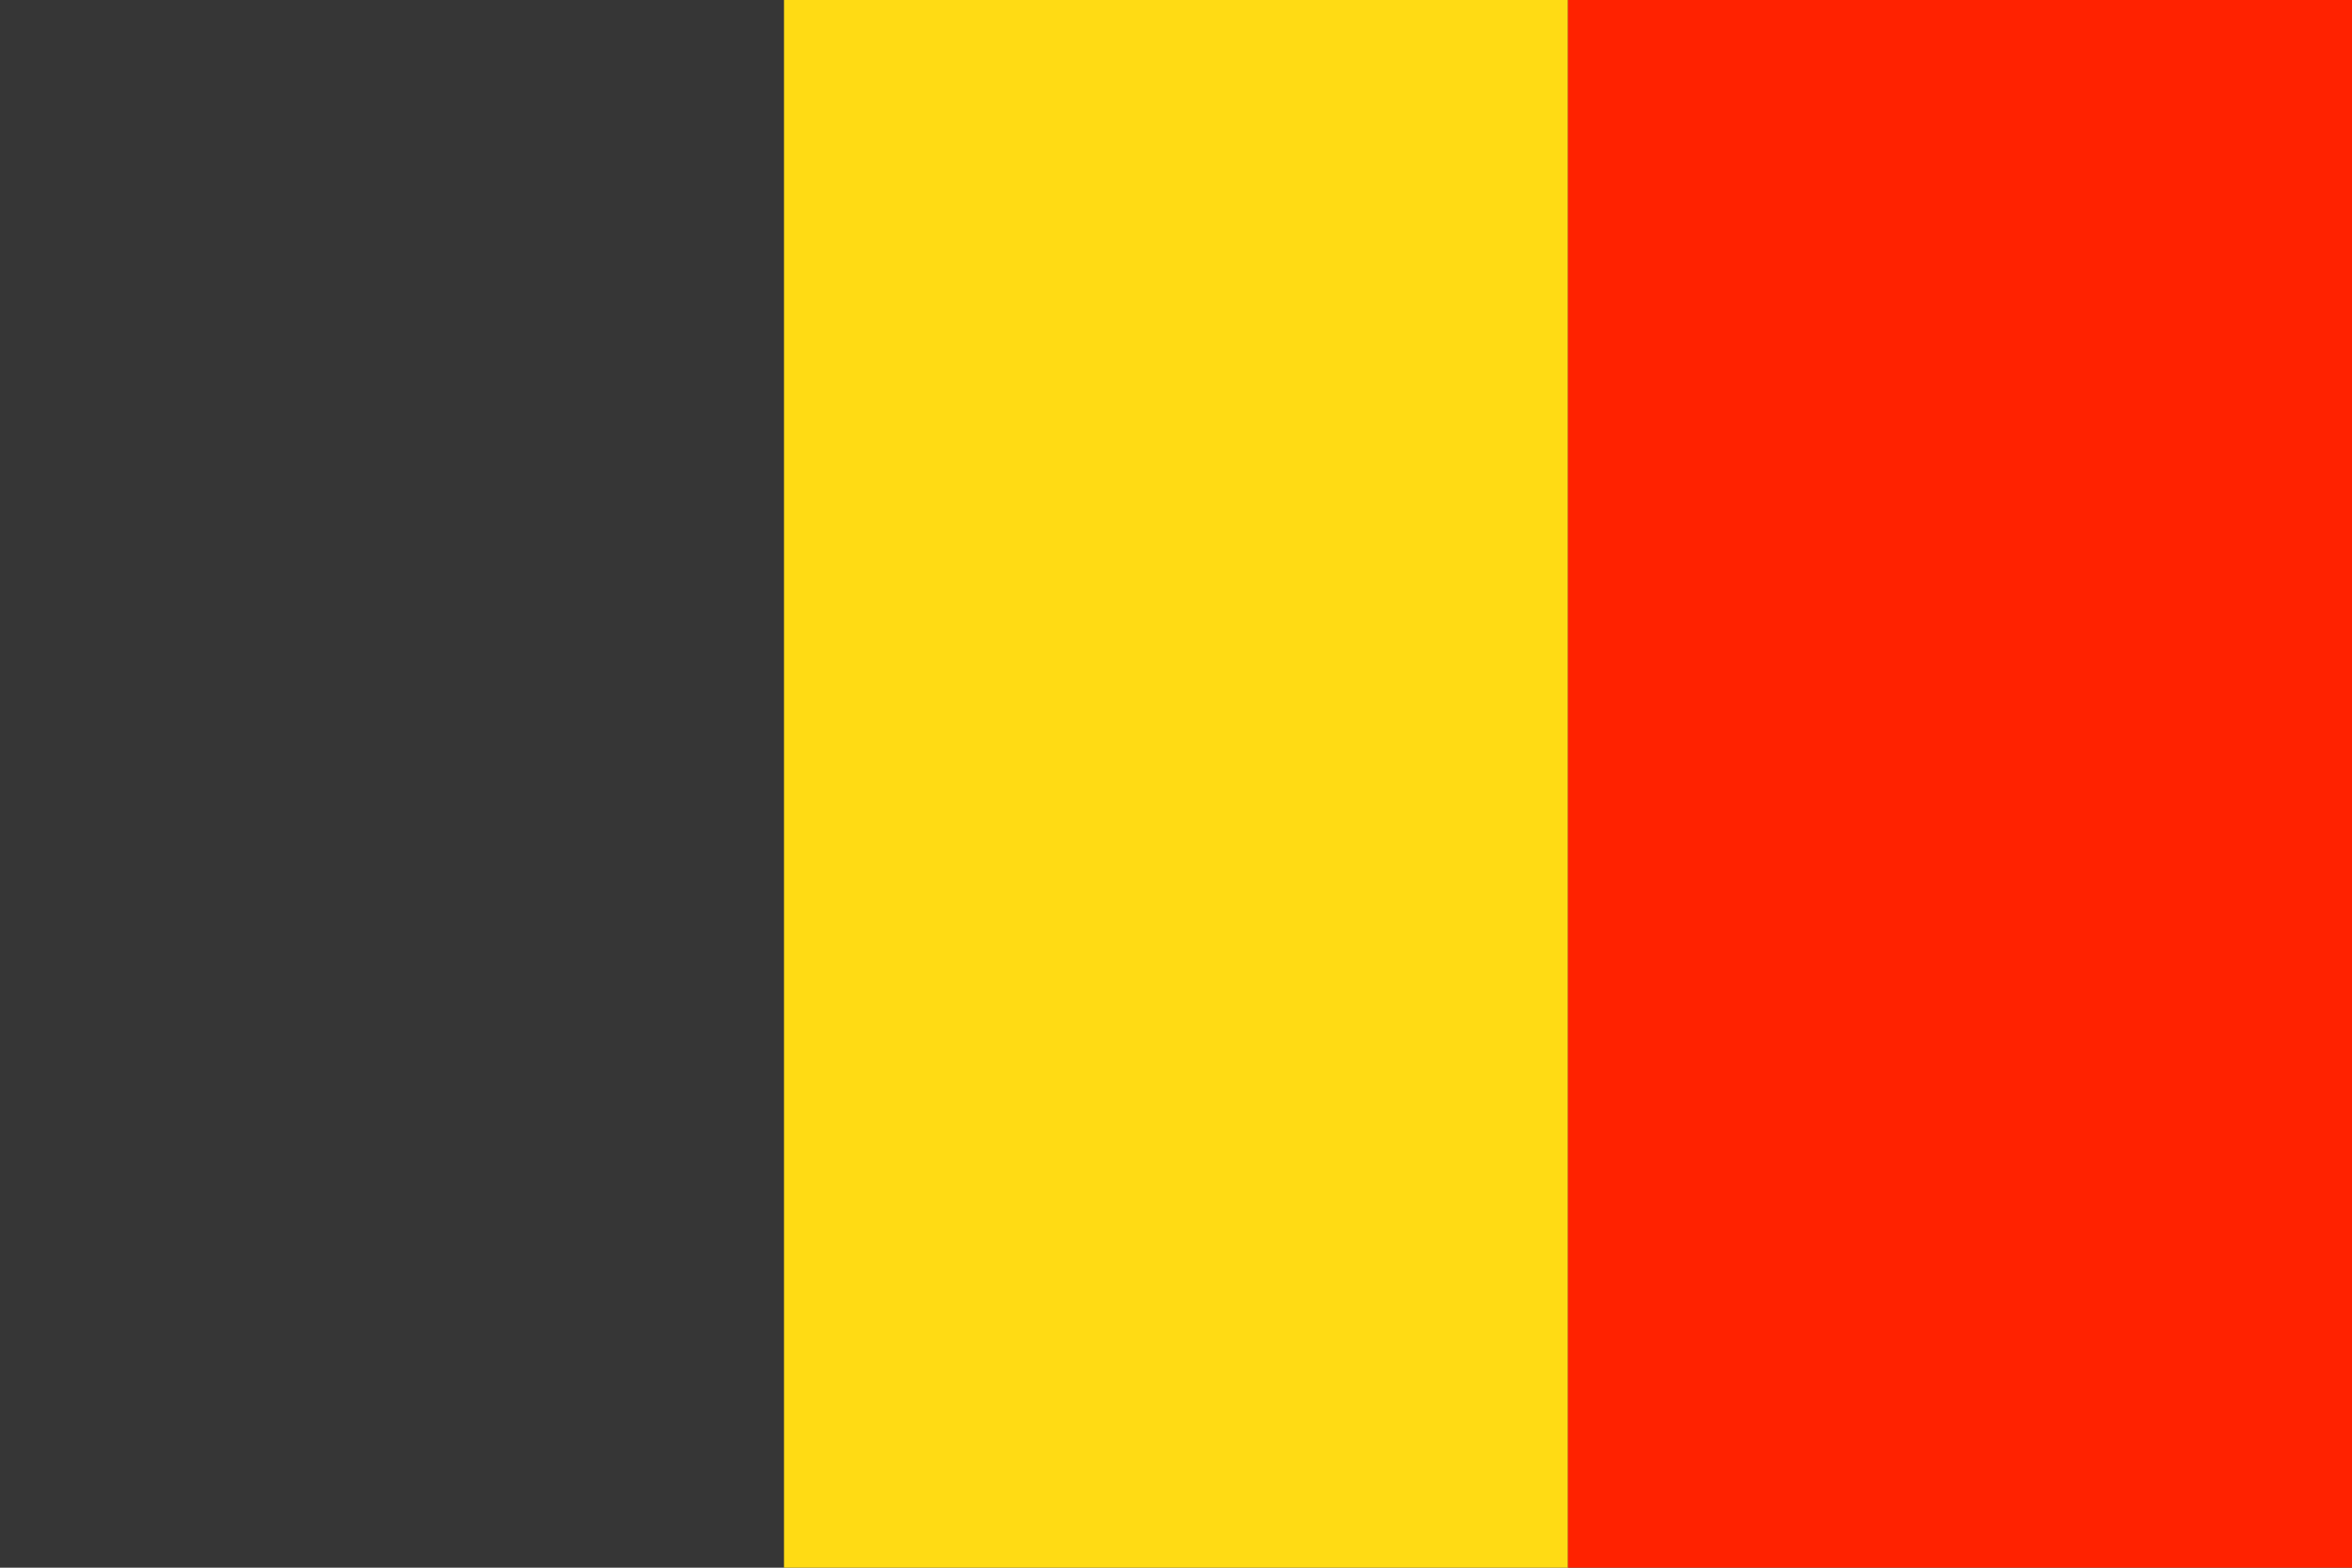<?xml version="1.0" encoding="utf-8"?>
<!-- Generator: Adobe Illustrator 27.3.1, SVG Export Plug-In . SVG Version: 6.00 Build 0)  -->
<svg version="1.1" id="Ebene_1" xmlns="http://www.w3.org/2000/svg" xmlns:xlink="http://www.w3.org/1999/xlink" x="0px" y="0px"
	 viewBox="0 0 19.8 13.2" style="enable-background:new 0 0 19.8 13.2;" xml:space="preserve">
<style type="text/css">
	.st0{fill:#363636;}
	.st1{fill:#FFDB14;}
	.st2{fill:#FF2200;}
</style>
<g>
	<rect y="0" class="st0" width="19.8" height="13.2"/>
	<rect x="6.6" y="0" class="st1" width="6.6" height="13.2"/>
	<rect x="13.2" y="0" class="st2" width="6.6" height="13.2"/>
</g>
</svg>
